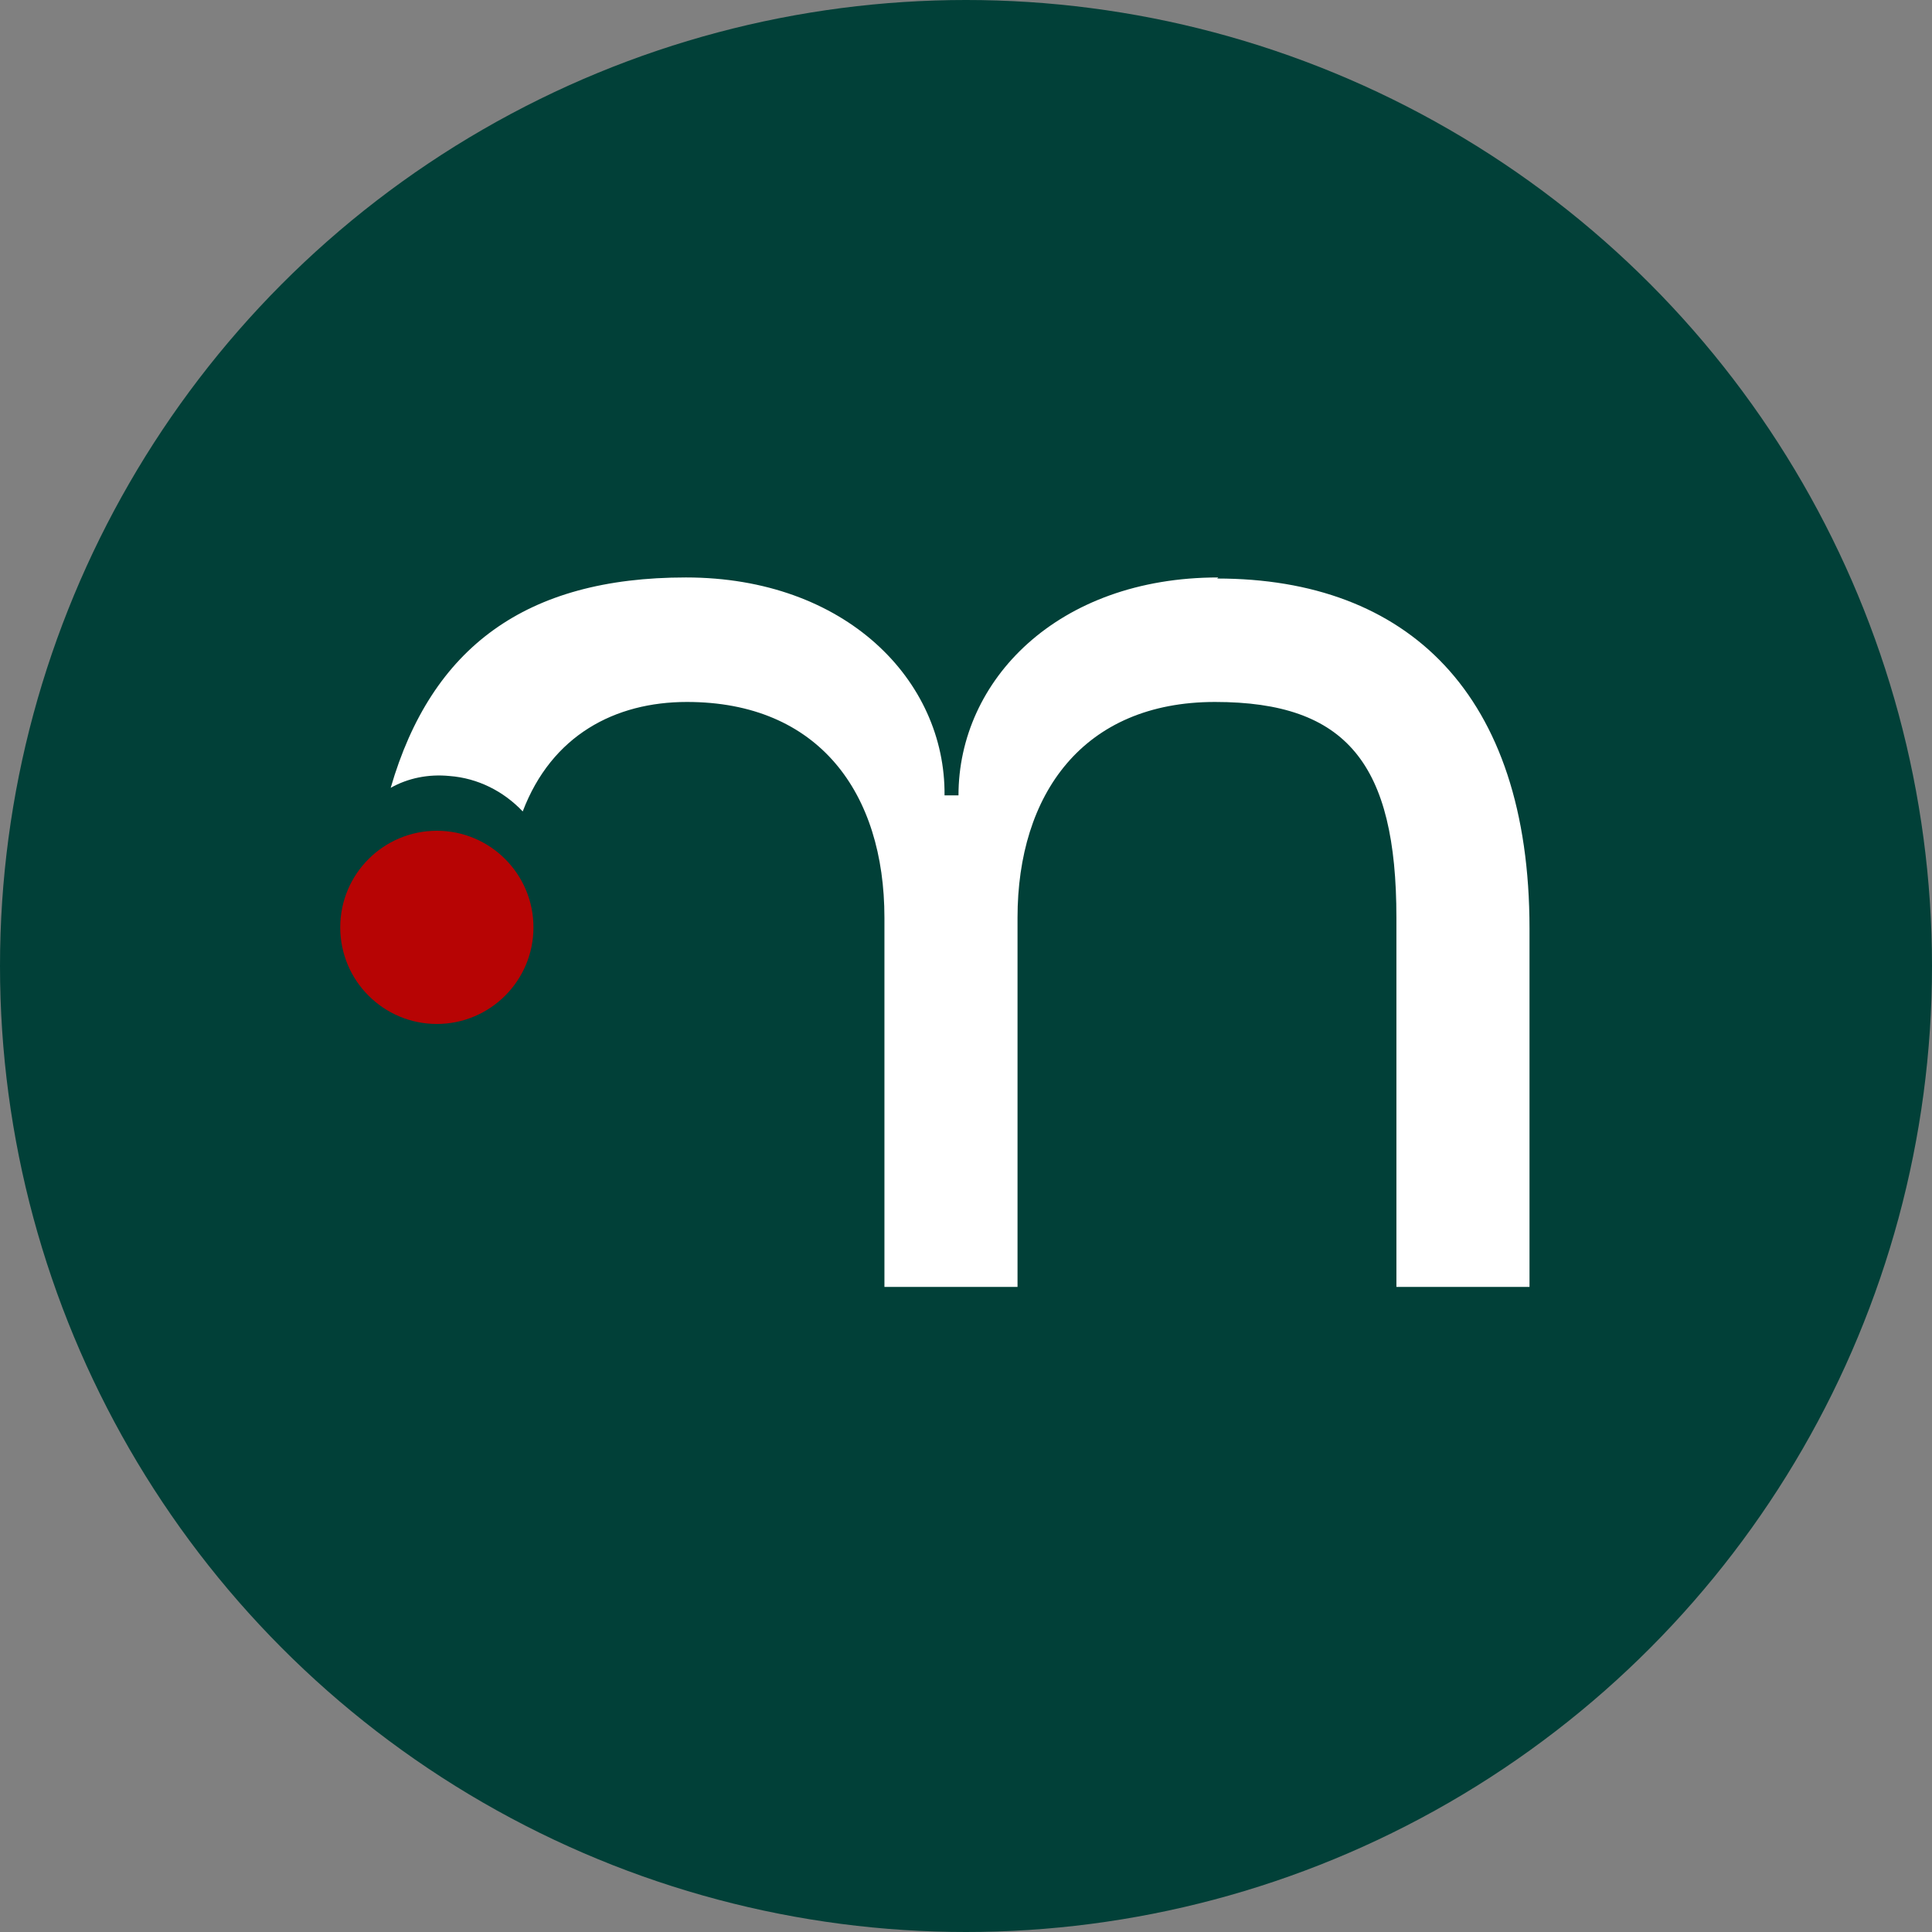 <?xml version="1.0" encoding="UTF-8"?>
<svg id="Layer_1" xmlns="http://www.w3.org/2000/svg" version="1.1" viewBox="0 0 180 180">
  <rect x="0" y="0" width="180" height="180" fill="#808080" stroke="none"/>
  <!-- Generator: Adobe Illustrator 29.2.1, SVG Export Plug-In . SVG Version: 2.1.0 Build 116)  -->
  <defs>
    <style>
      .st0 {
        fill: #b70404;
      }

      .st1 {
        fill: #fff;
      }

      .st2 {
        fill: #014038;
      }
    </style>
  </defs>
  <circle class="st2" cx="90" cy="90" r="90"/>
  <path class="st1" d="M113.5,53.8c-15,0-24.2,9.6-24.2,20.3h-1.3c.1-10.7-9.2-20.3-24.1-20.3s-23.7,6.5-27.5,19.6c1.6-.9,3.5-1.3,5.5-1.1,2.6.2,5,1.4,6.8,3.3,2.7-7.1,8.6-10.2,15.3-10.2,12.3,0,18.4,8.5,18.4,20.1v34.4h12.4v-34.4c0-11.5,6.1-20.1,18.4-20.1s16.9,5.8,16.9,20.1v34.4h12.4v-33.4c0-21.9-11.4-32.6-29.1-32.6Z"/>
  <circle class="st0" cx="40.7" cy="86.4" r="9"/>
</svg>